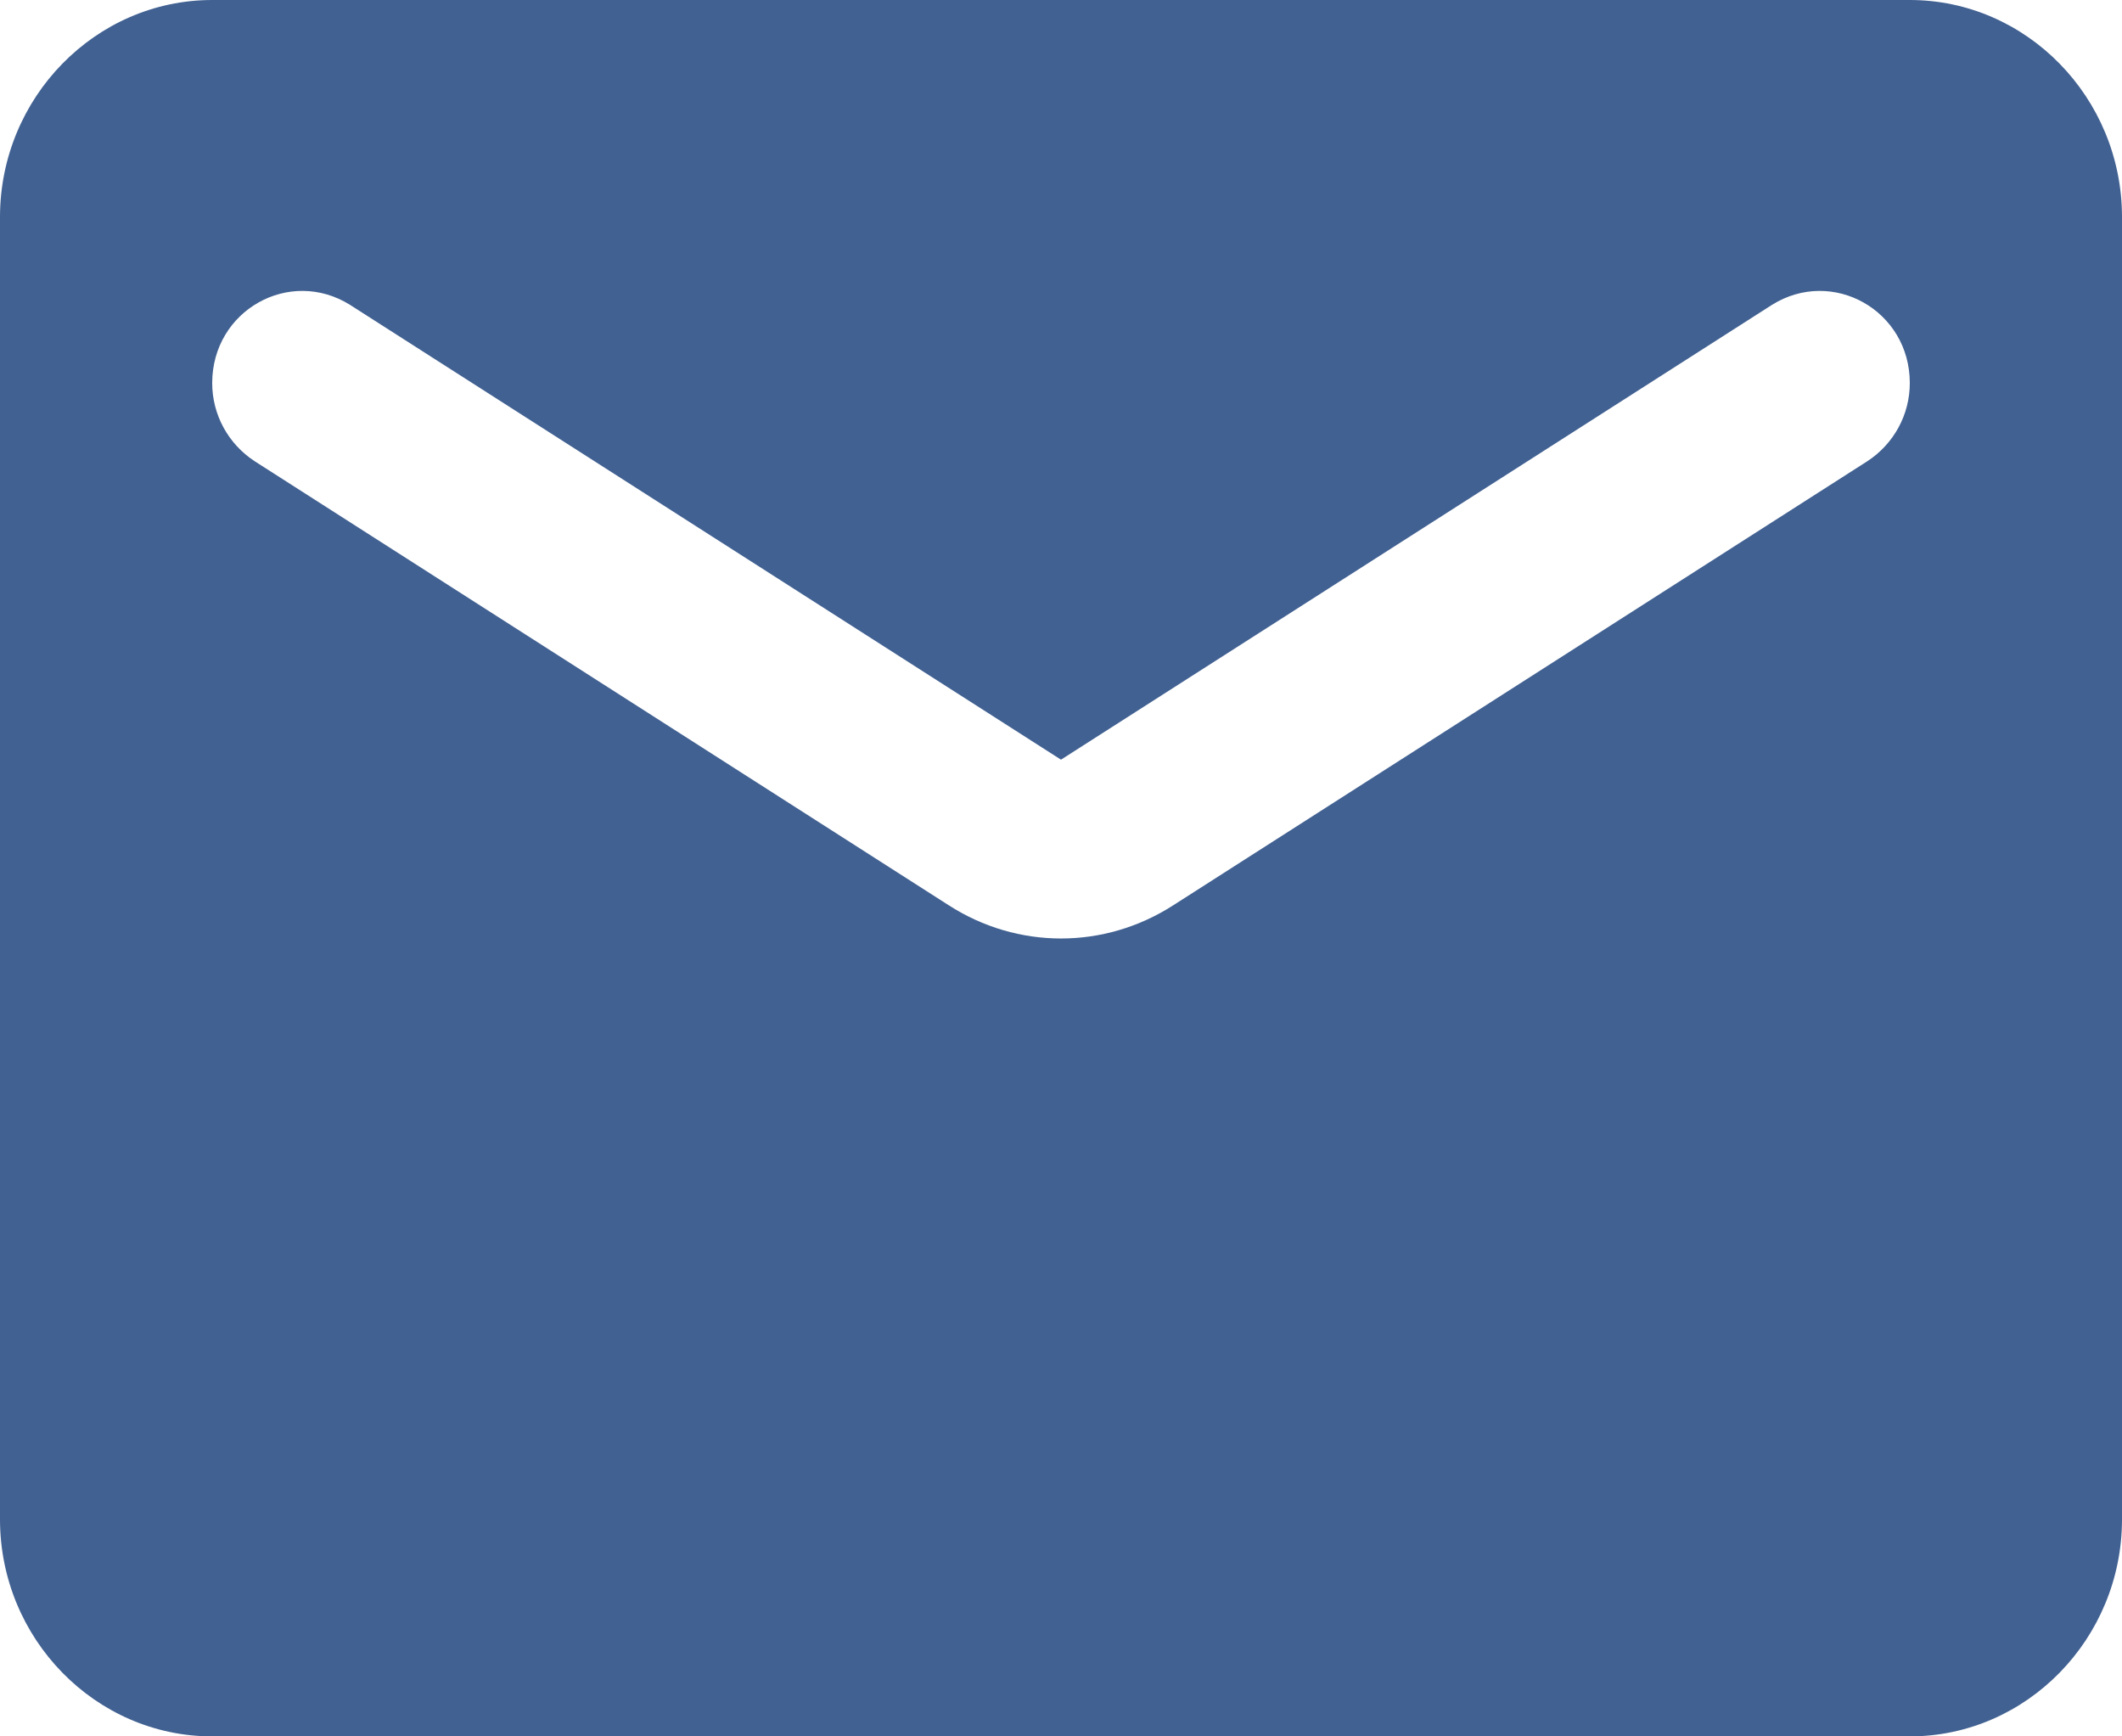 <svg width="22" height="18" viewBox="0 0 22 18" fill="none" xmlns="http://www.w3.org/2000/svg">
<path fill-rule="evenodd" clip-rule="evenodd" d="M19.8 0H2.2C0.99 0 0 1.012 0 2.25V15.75C0 16.988 0.99 18 2.2 18H19.8C21.01 18 22 16.988 22 15.75V2.25C22 1.012 21.01 0 19.8 0ZM19.36 4.781L12.166 9.383C11.451 9.844 10.549 9.844 9.834 9.383L2.64 4.781C2.365 4.601 2.2 4.298 2.2 3.971C2.2 3.217 3.003 2.768 3.63 3.161L11 7.875L18.37 3.161C18.997 2.768 19.8 3.217 19.8 3.971C19.8 4.298 19.635 4.601 19.36 4.781Z" fill="#416192"/>
</svg>
